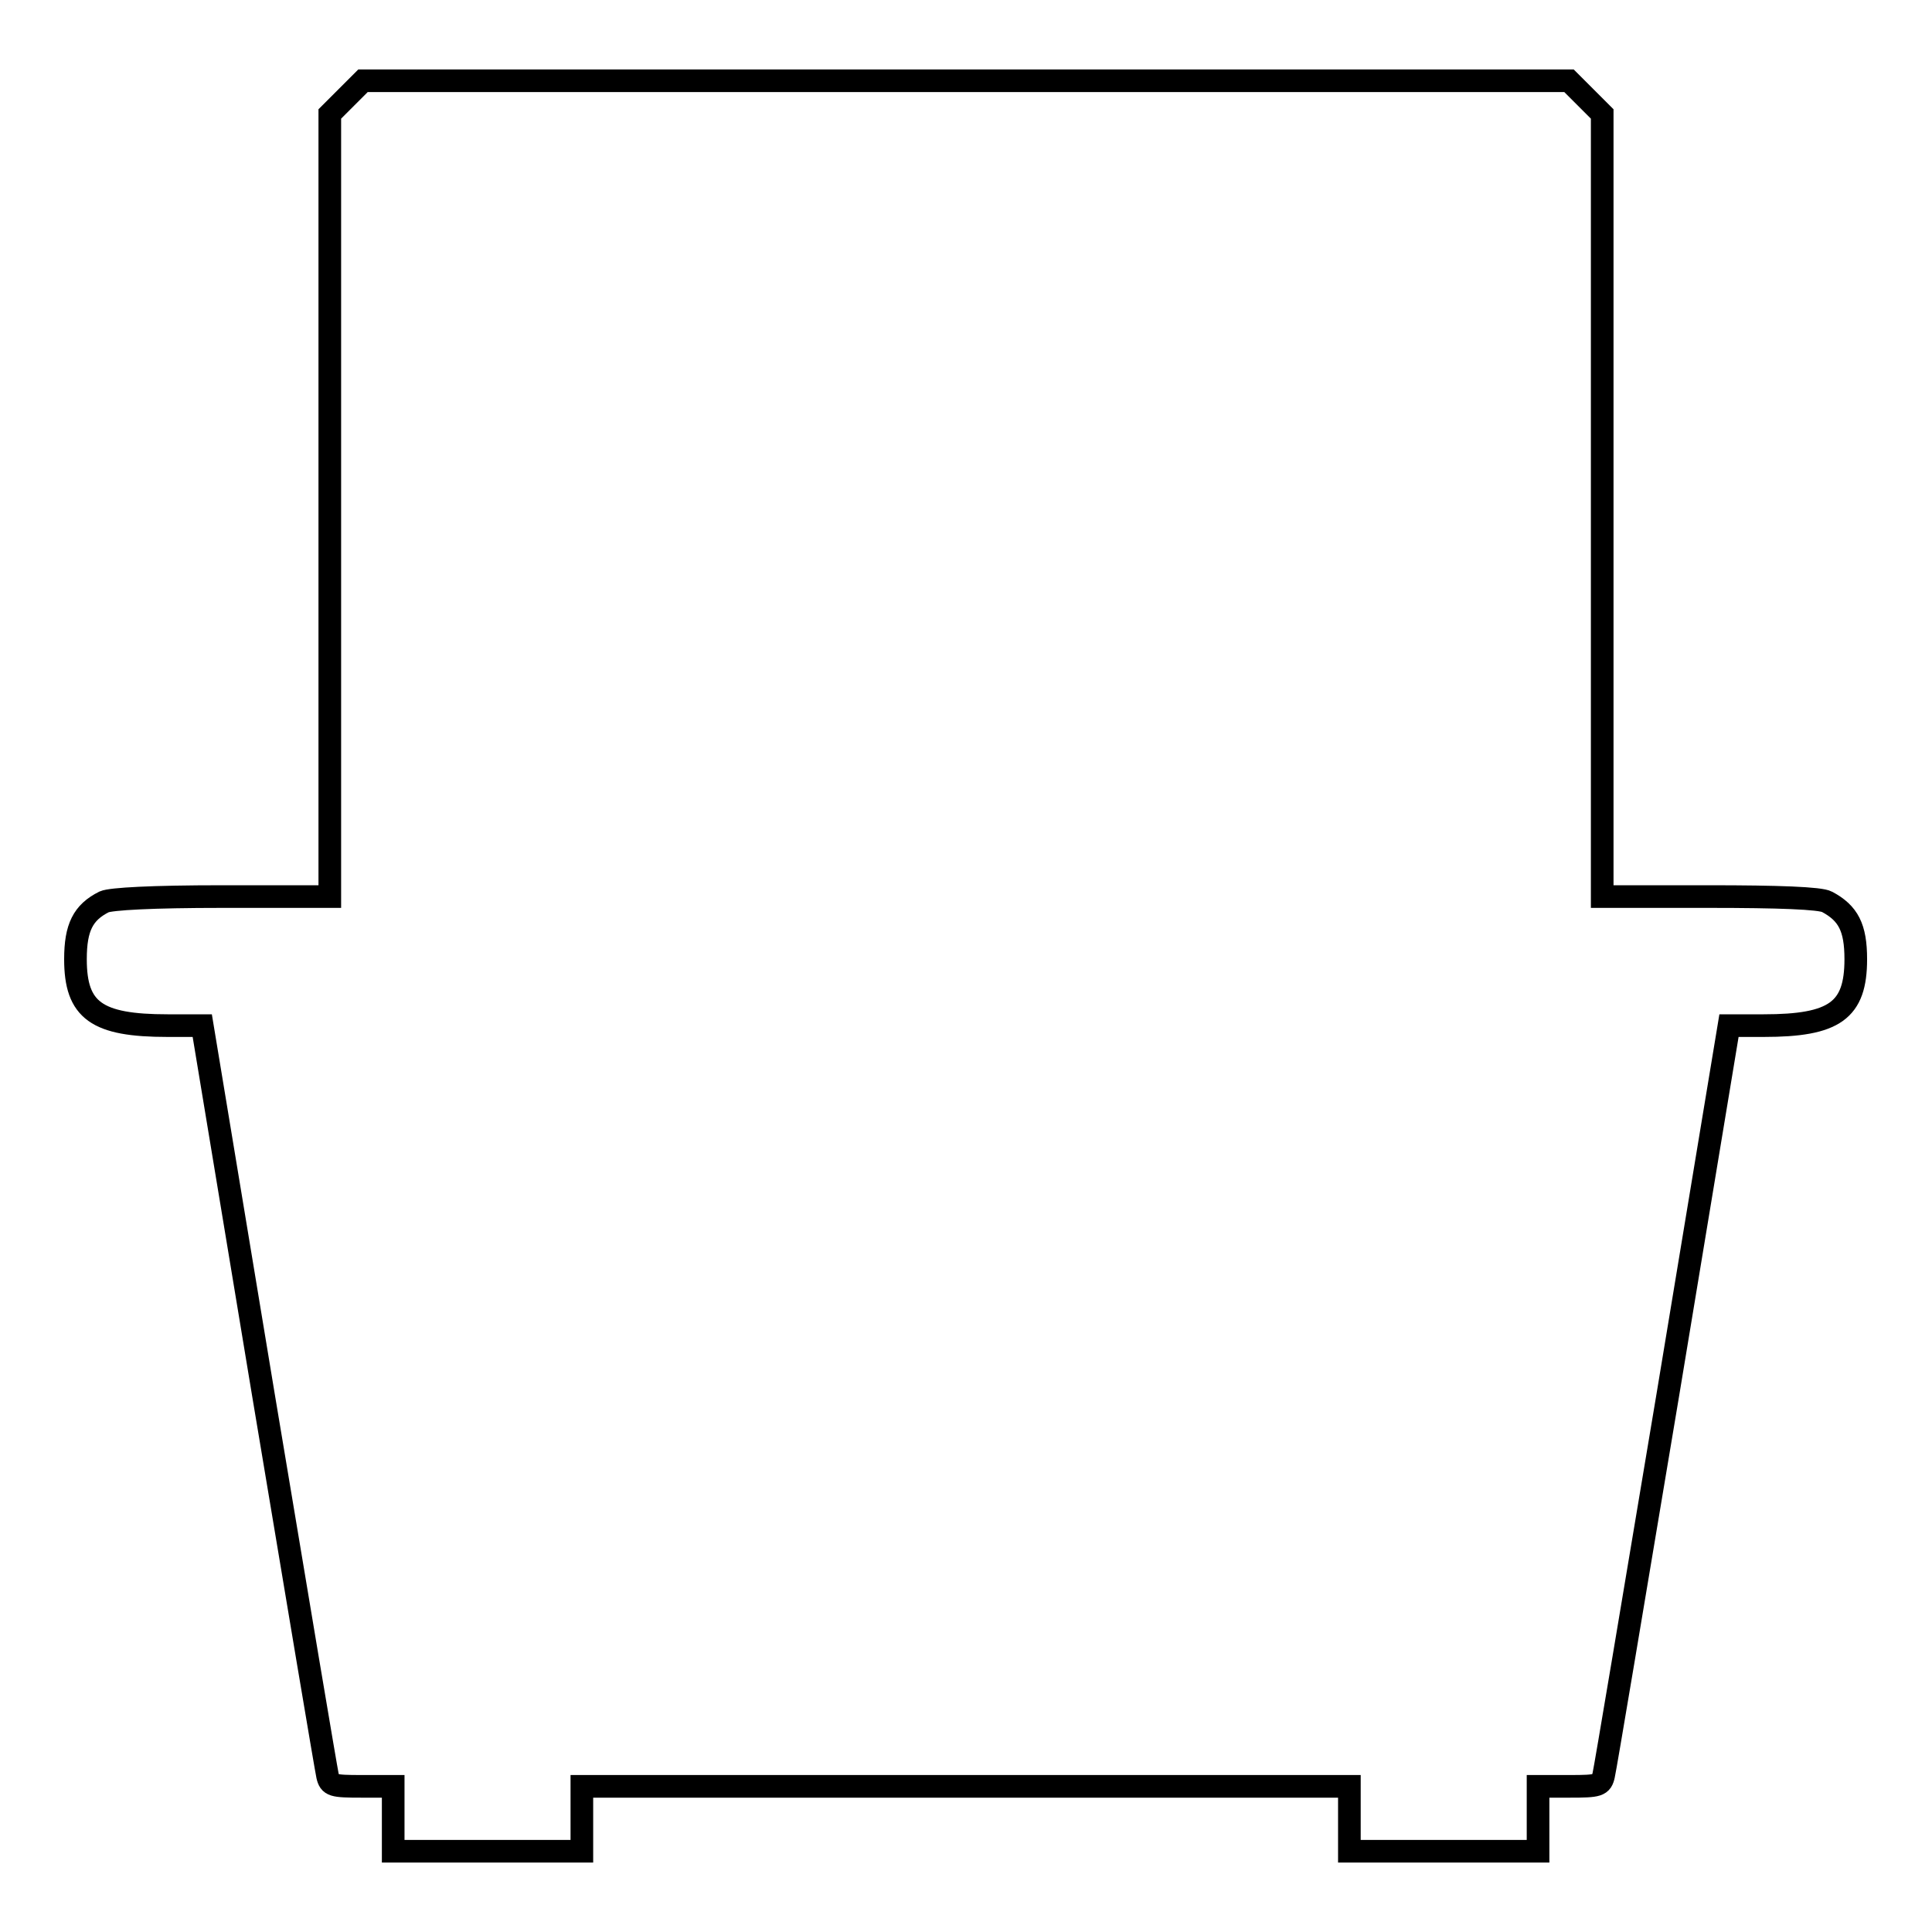 <?xml version="1.0" encoding="utf-8"?>
<!-- Svg Vector Icons : http://www.onlinewebfonts.com/icon -->
<!DOCTYPE svg PUBLIC "-//W3C//DTD SVG 1.1//EN" "http://www.w3.org/Graphics/SVG/1.1/DTD/svg11.dtd">
<svg version="1.1" xmlns="http://www.w3.org/2000/svg" xmlns:xlink="http://www.w3.org/1999/xlink" x="0px" y="0px" viewBox="0 0 256 256" enable-background="new 0 0 256 256" xml:space="preserve">
<g><g><g><path stroke-width="3" fill-opacity="0" stroke="#000000"  d="M45.9,12.9l-2.2,2.2V67v51.8H29.4c-9.2,0-14.7,0.3-15.6,0.7c-2.8,1.4-3.8,3.4-3.8,7.6c0,6.8,2.8,8.8,12.2,8.8h4.6l8.1,48.9c4.5,27,8.3,49.6,8.5,50.5c0.3,1.3,0.7,1.4,4.5,1.4h4.2v4.3v4.3h12.5h12.5v-4.3v-4.3H128h50.8v4.3v4.3h12.5h12.5v-4.3v-4.3h4.2c3.8,0,4.2-0.1,4.5-1.5c0.2-0.8,4-23.5,8.5-50.4l8.1-48.9h4.6c9.4,0,12.2-2,12.2-8.8c0-4.2-1-6.1-3.8-7.6c-0.9-0.5-6.5-0.7-15.6-0.7h-14.2V67V15.1l-2.2-2.2l-2.2-2.2H128H48.1L45.9,12.9z"/></g></g></g>
</svg>